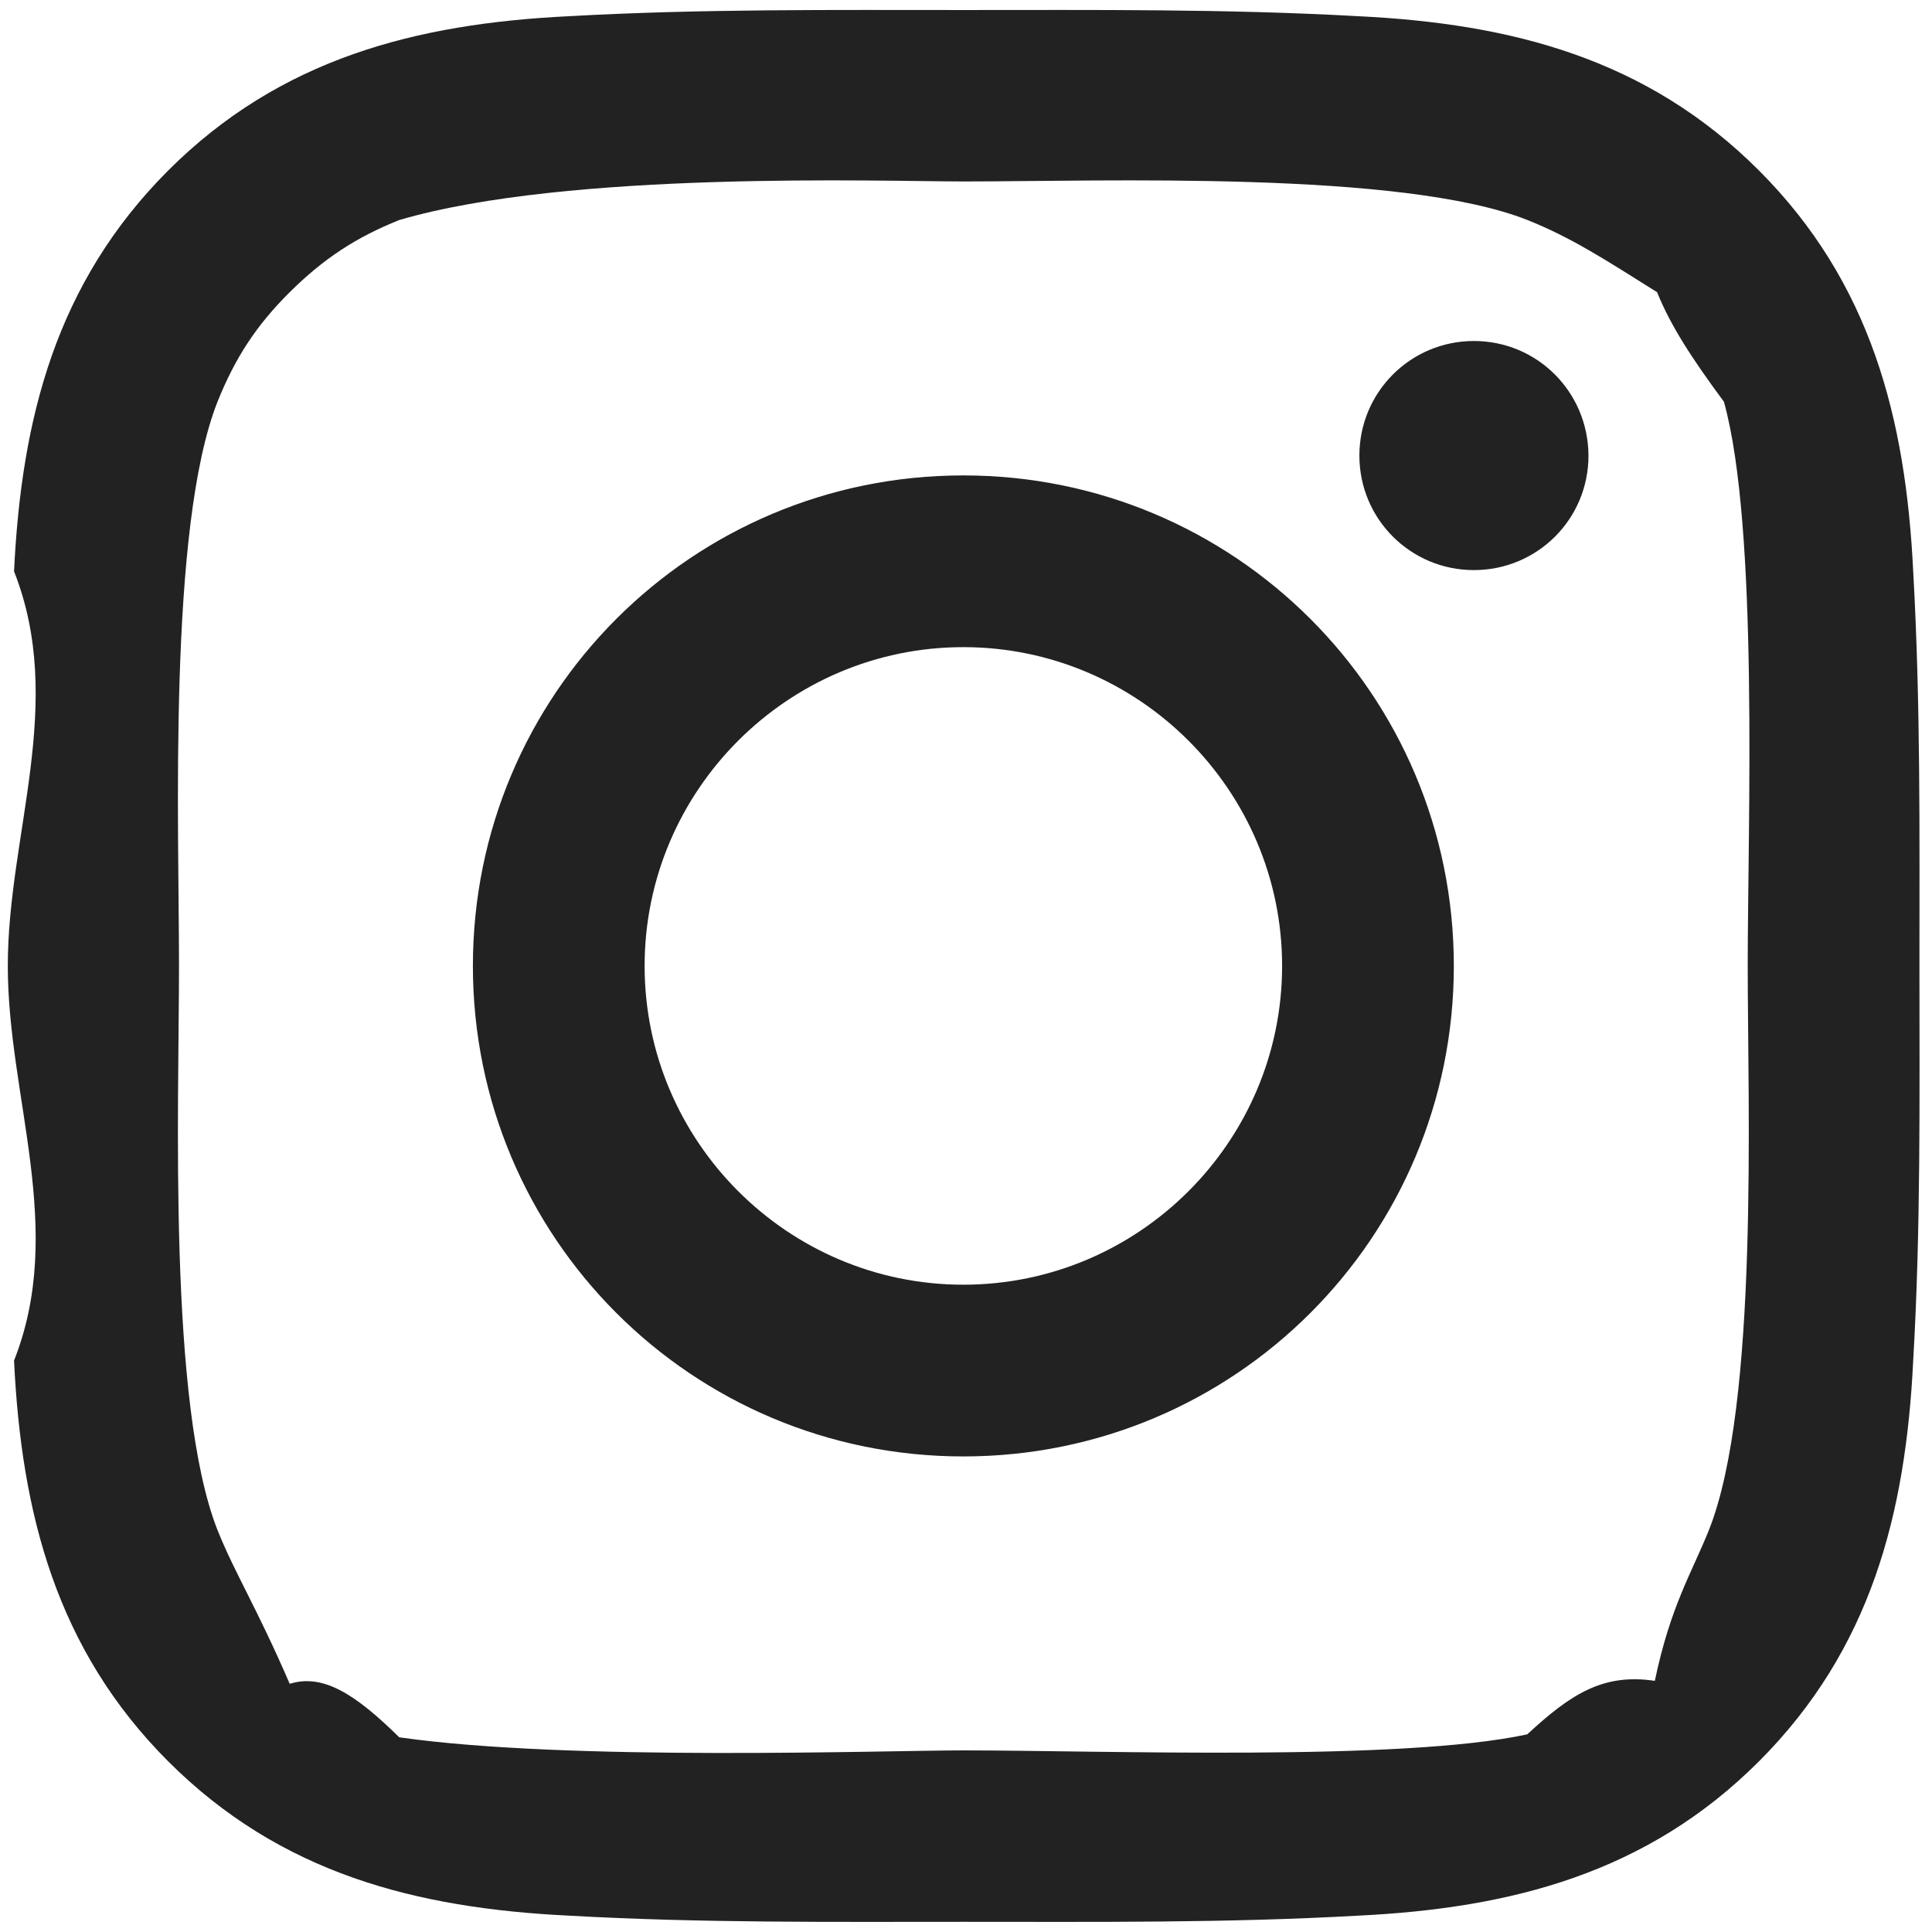 <svg 
 xmlns="http://www.w3.org/2000/svg"
 xmlns:xlink="http://www.w3.org/1999/xlink"
 width="26px" height="26px">
<path fill-rule="evenodd"  fill="rgb(34, 34, 34)"
 d="M25.747,18.310 C25.647,20.369 25.180,22.194 23.671,23.704 C22.165,25.210 20.337,25.680 18.278,25.780 C16.504,25.880 14.744,25.863 12.968,25.863 C11.195,25.863 9.434,25.880 7.658,25.780 C5.598,25.680 3.774,25.213 2.264,23.704 C0.758,22.197 0.288,20.369 0.189,18.310 C0.89,16.536 0.105,14.772 0.105,12.999 C0.105,11.226 0.89,9.465 0.189,7.689 C0.288,5.628 0.755,3.804 2.264,2.294 C3.771,0.788 5.598,0.318 7.658,0.218 C9.431,0.119 11.191,0.135 12.968,0.135 C14.741,0.135 16.501,0.119 18.278,0.218 C20.337,0.318 22.162,0.785 23.671,2.294 C25.177,3.801 25.647,5.628 25.747,7.689 C25.847,9.462 25.831,11.222 25.831,12.999 C25.831,14.776 25.850,16.536 25.747,18.310 ZM23.2,5.407 C22.767,4.821 22.484,4.386 22.30,3.932 C21.579,3.479 21.142,3.196 20.556,2.961 C18.863,2.291 14.841,2.442 12.964,2.442 C11.88,2.442 7.66,2.291 5.373,2.961 C4.787,3.196 4.353,3.482 3.899,3.932 C3.445,4.383 3.162,4.821 2.927,5.407 C2.258,7.100 2.409,11.123 2.409,12.999 C2.409,14.875 2.258,18.895 2.927,20.591 C3.162,21.177 3.445,21.612 3.899,22.66 C4.350,22.519 4.787,22.803 5.373,23.38 C7.66,23.707 11.88,23.556 12.964,23.556 C14.841,23.556 18.860,23.707 20.553,23.34 C21.138,22.799 21.573,22.516 22.27,22.62 C22.481,21.612 22.764,21.174 22.999,20.588 C23.671,18.895 23.520,14.875 23.520,12.999 C23.520,11.123 23.671,7.100 23.2,5.407 ZM19.835,7.672 C18.982,7.672 18.294,6.984 18.294,6.131 C18.294,5.278 18.982,4.589 19.835,4.589 C20.688,4.589 21.373,5.275 21.377,6.131 C21.377,6.987 20.688,7.672 19.835,7.672 ZM12.964,19.600 C9.312,19.600 6.364,16.652 6.364,12.999 C6.364,9.346 9.312,6.398 12.964,6.398 C16.617,6.398 19.565,9.346 19.565,12.999 C19.565,16.652 16.617,19.600 12.964,19.600 ZM12.964,8.709 C10.602,8.709 8.675,10.637 8.675,12.999 C8.675,15.362 10.602,17.289 12.964,17.289 C15.327,17.289 17.254,15.362 17.254,12.999 C17.254,10.637 15.327,8.709 12.964,8.709 Z"/>
</svg>